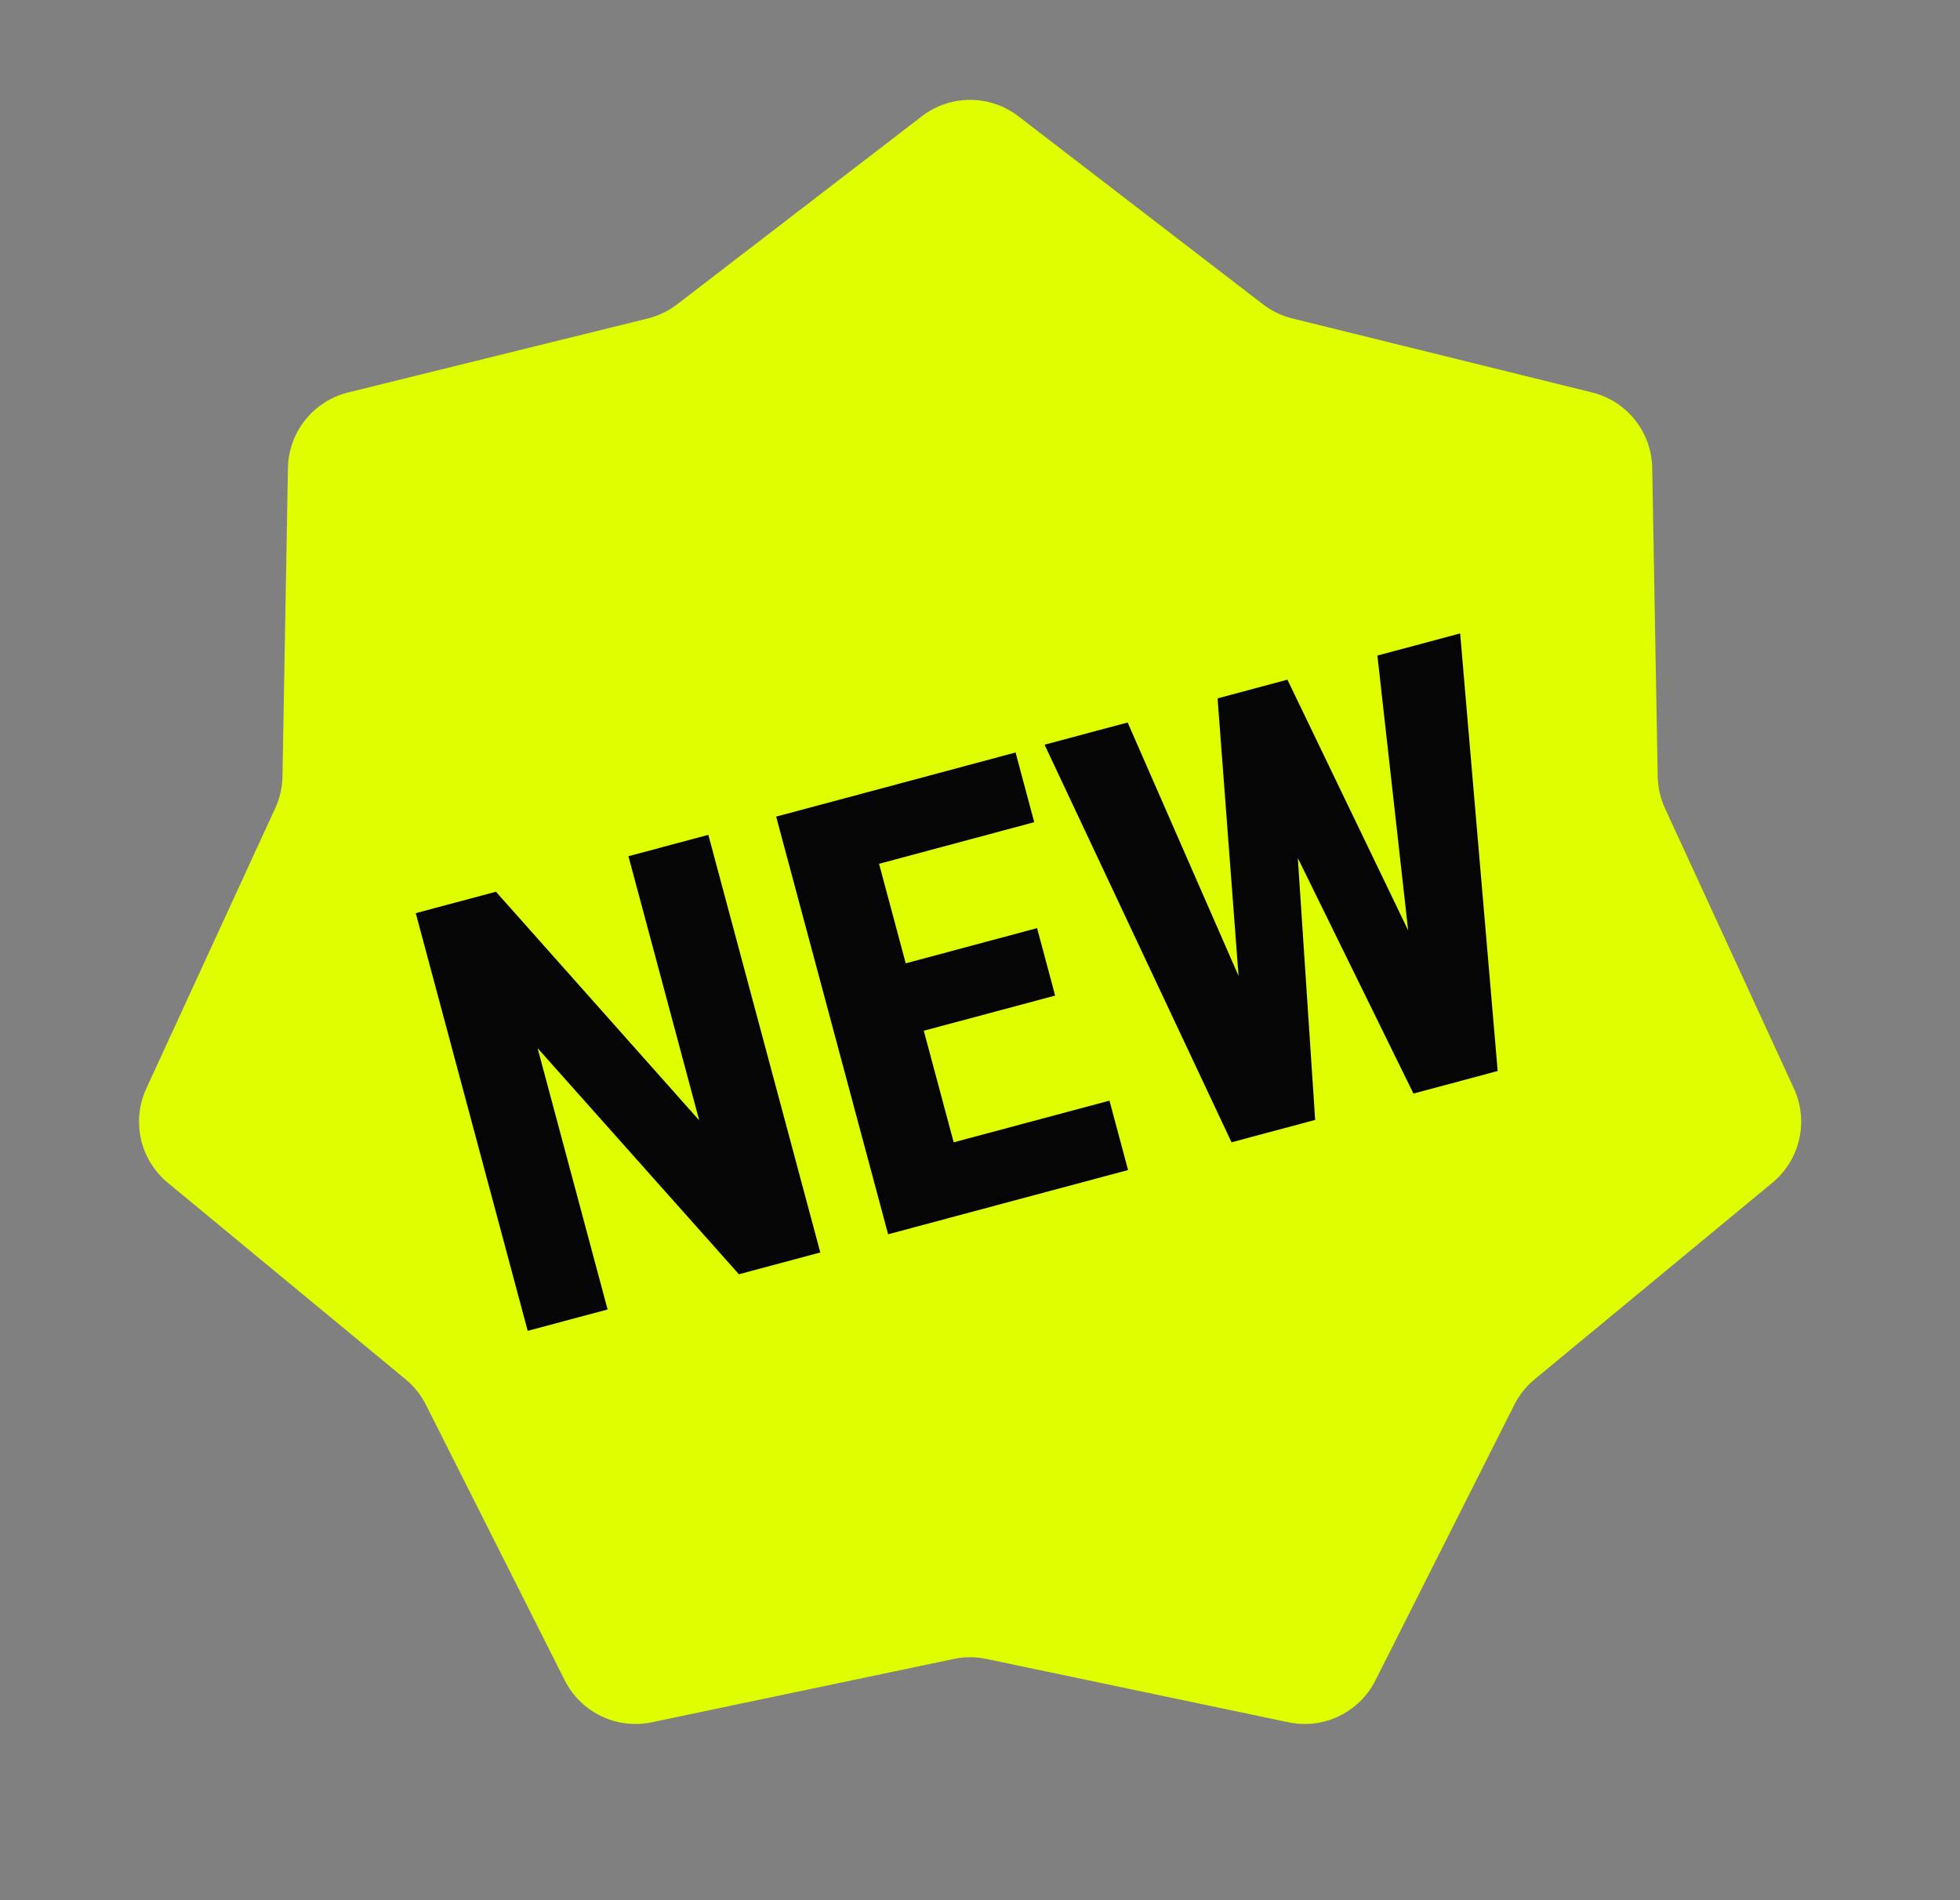 <?xml version="1.0" encoding="UTF-8"?> <svg xmlns="http://www.w3.org/2000/svg" width="33" height="32" viewBox="0 0 33 32" fill="none"><rect x="0" y="0" width="33" height="32" fill="#808080" stroke="none"/><path d="M15.521 1.958C16 1.59 16.667 1.59 17.146 1.958L21.266 5.126C21.412 5.238 21.58 5.319 21.759 5.363L26.805 6.609C27.392 6.754 27.808 7.276 27.818 7.88L27.91 13.077C27.914 13.261 27.955 13.443 28.032 13.61L30.204 18.332C30.456 18.881 30.308 19.532 29.842 19.917L25.837 23.229C25.695 23.346 25.579 23.492 25.496 23.657L23.158 28.298C22.886 28.838 22.285 29.128 21.694 29.004L16.607 27.937C16.427 27.899 16.24 27.899 16.06 27.937L10.973 29.004C10.382 29.128 9.78 28.838 9.509 28.298L7.171 23.657C7.088 23.492 6.972 23.346 6.83 23.229L2.824 19.917C2.359 19.532 2.21 18.881 2.463 18.332L4.634 13.61C4.711 13.443 4.753 13.261 4.756 13.077L4.848 7.88C4.859 7.276 5.275 6.754 5.862 6.609L10.907 5.363C11.086 5.319 11.254 5.238 11.4 5.126L15.521 1.958Z" fill="#DFFE00"></path><path d="M11.926 14.059L13.811 21.092L12.441 21.459L9.051 17.651L10.23 22.052L8.885 22.412L7 15.378L8.35 15.017L11.773 18.868L10.581 14.419L11.926 14.059Z" fill="#050505"></path><path d="M18.68 18.535L18.993 19.704L15.93 20.524L15.617 19.355L18.68 18.535ZM14.486 13.373L16.37 20.406L14.953 20.786L13.068 13.752L14.486 13.373ZM17.461 15.63L17.765 16.766L15.113 17.476L14.809 16.341L17.461 15.63ZM17.099 12.672L17.413 13.846L14.36 14.665L14.045 13.491L17.099 12.672Z" fill="#050505"></path><path d="M20.975 18.044L20.5 11.761L21.246 11.561L21.717 12.429L22.143 18.86L21.335 19.076L20.975 18.044ZM18.986 12.167L21.502 17.918L21.625 18.998L20.735 19.237L17.587 12.541L18.986 12.167ZM23.886 17.253L23.191 11.04L24.584 10.667L25.216 18.036L24.321 18.276L23.886 17.253ZM21.676 11.446L24.425 17.156L24.606 18.2L23.798 18.416L20.954 12.623L20.936 11.644L21.676 11.446Z" fill="#050505"></path></svg> 